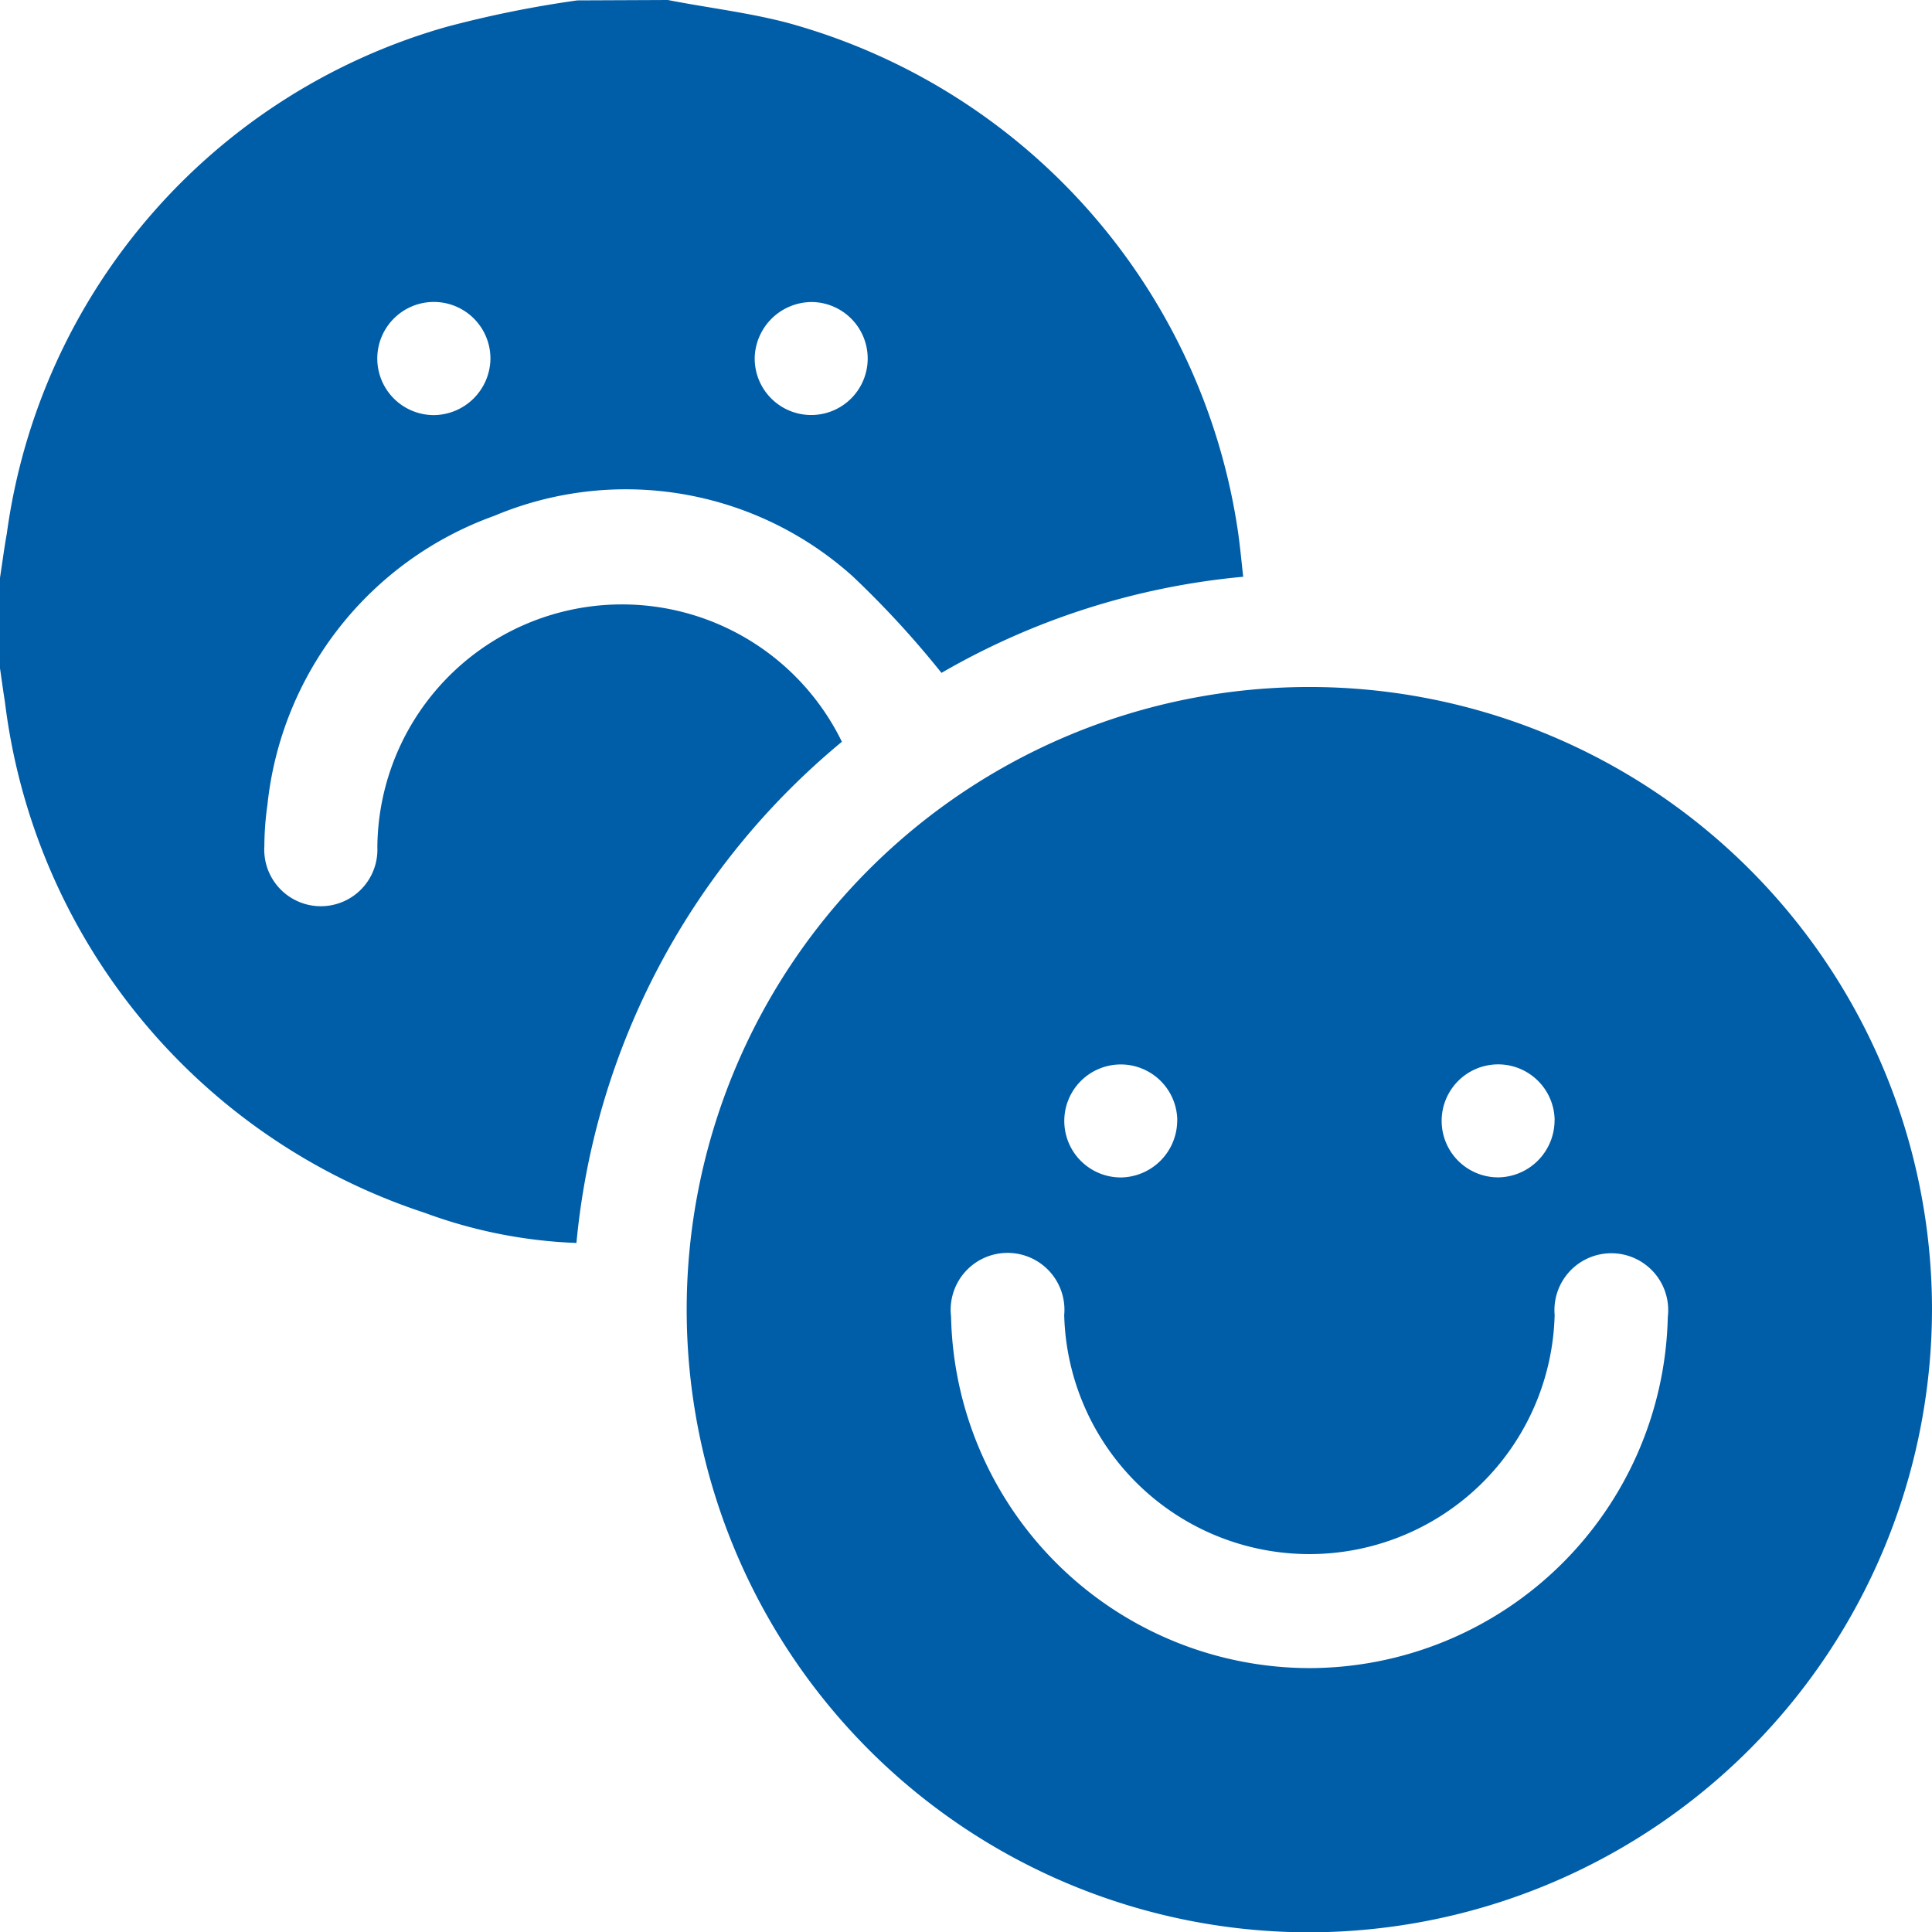 <svg xmlns="http://www.w3.org/2000/svg" width="24.621" height="24.624" viewBox="0 0 24.621 24.624">
  <g id="Group_2054" data-name="Group 2054" transform="translate(0 0)">
    <g id="Group_1848" data-name="Group 1848">
      <path id="Path_21" data-name="Path 21" d="M2428.511,1614c.51.1,1.029.16,1.529.292a7.916,7.916,0,0,1,5.739,6.5c.025.18.042.36.064.558a9.387,9.387,0,0,0-3.845,1.225,12.066,12.066,0,0,0-1.132-1.231,4.324,4.324,0,0,0-4.568-.77,4.4,4.4,0,0,0-2.89,3.683,3.8,3.8,0,0,0-.039.526.721.721,0,1,0,1.44.015,3.118,3.118,0,0,1,5.92-1.345,9.426,9.426,0,0,0-3.383,6.387,6.239,6.239,0,0,1-1.936-.385,7.858,7.858,0,0,1-5.348-6.516c-.023-.14-.041-.281-.062-.422v-1.154c.029-.188.053-.376.087-.564a7.806,7.806,0,0,1,5.608-6.458,13.978,13.978,0,0,1,1.663-.336Zm-2.261,4.575a.721.721,0,1,0-.72.715A.728.728,0,0,0,2426.25,1618.575Zm3.368-.026a.72.72,0,1,0,.734-.7A.73.73,0,0,0,2429.618,1618.549Z" transform="translate(-2420 -1614)" fill="#005da8"/>
      <path id="Path_22" data-name="Path 22" d="M2554.613,1756.56a7.935,7.935,0,1,1,7.926-7.95A7.95,7.95,0,0,1,2554.613,1756.56Zm-.01-3.367a4.577,4.577,0,0,0,4.569-4.474.725.725,0,1,0-1.442-.026,3.126,3.126,0,0,1-6.25,0,.725.725,0,1,0-1.442.018A4.578,4.578,0,0,0,2554.6,1753.193Zm-1.682-6.983a.72.72,0,1,0-.705.73A.728.728,0,0,0,2552.92,1746.21Zm4.809,0a.72.72,0,1,0-.706.729A.728.728,0,0,0,2557.729,1746.211Z" transform="translate(-2537.918 -1731.935)" fill="#005da8"/>
    </g>
  </g>
</svg>
